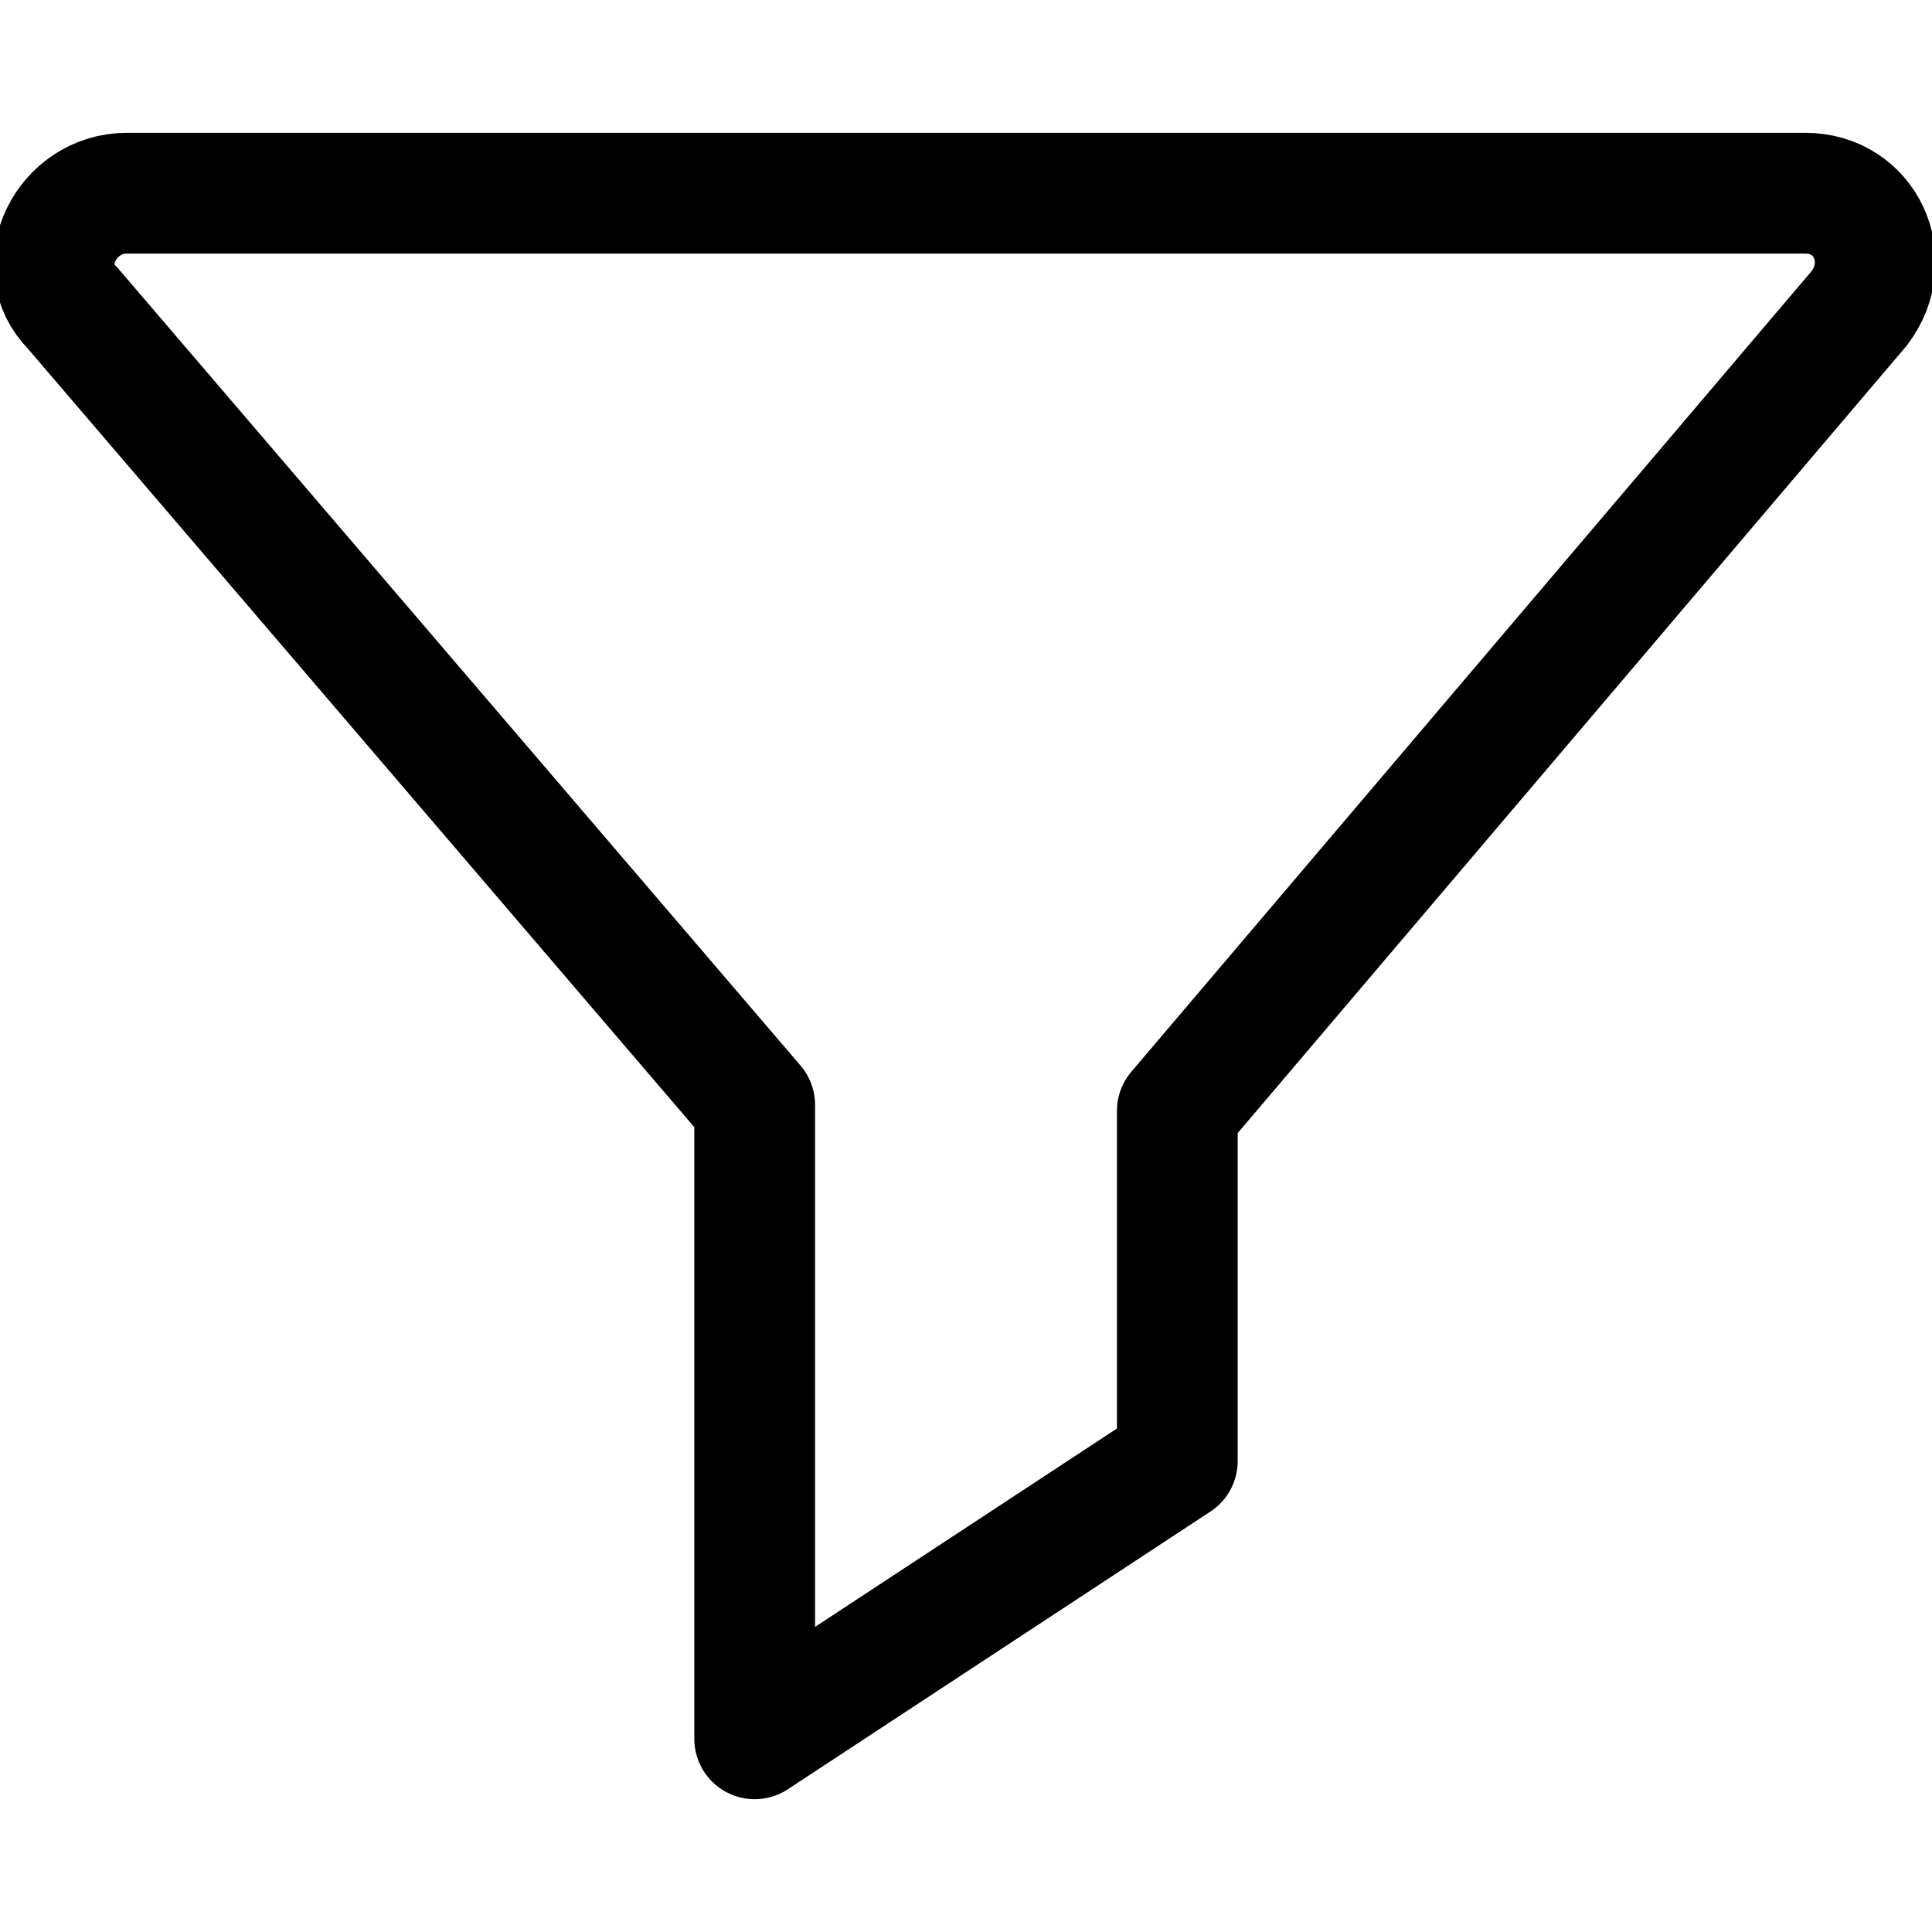 <?xml version="1.0" encoding="utf-8"?>
<!-- Generator: Adobe Illustrator 26.0.1, SVG Export Plug-In . SVG Version: 6.00 Build 0)  -->
<svg version="1.1" id="Editable-line" xmlns="http://www.w3.org/2000/svg" xmlns:xlink="http://www.w3.org/1999/xlink" x="0px"
	 y="0px" viewBox="0 0 32 32" style="enable-background:new 0 0 32 32;" xml:space="preserve">
<style type="text/css">
	.st0{fill:none;stroke:#000000;stroke-width:2;stroke-linecap:round;stroke-linejoin:round;stroke-miterlimit:10;}
</style>
<path id="XMLID_6_" class="st0" d="M1.2,5.1l11.3,13.2v10.5l7-4.6v-5.8L30.8,5.1c0.6-0.8,0.1-1.9-0.9-1.9H2.1
	C1.1,3.2,0.5,4.4,1.2,5.1z"/>
</svg>
